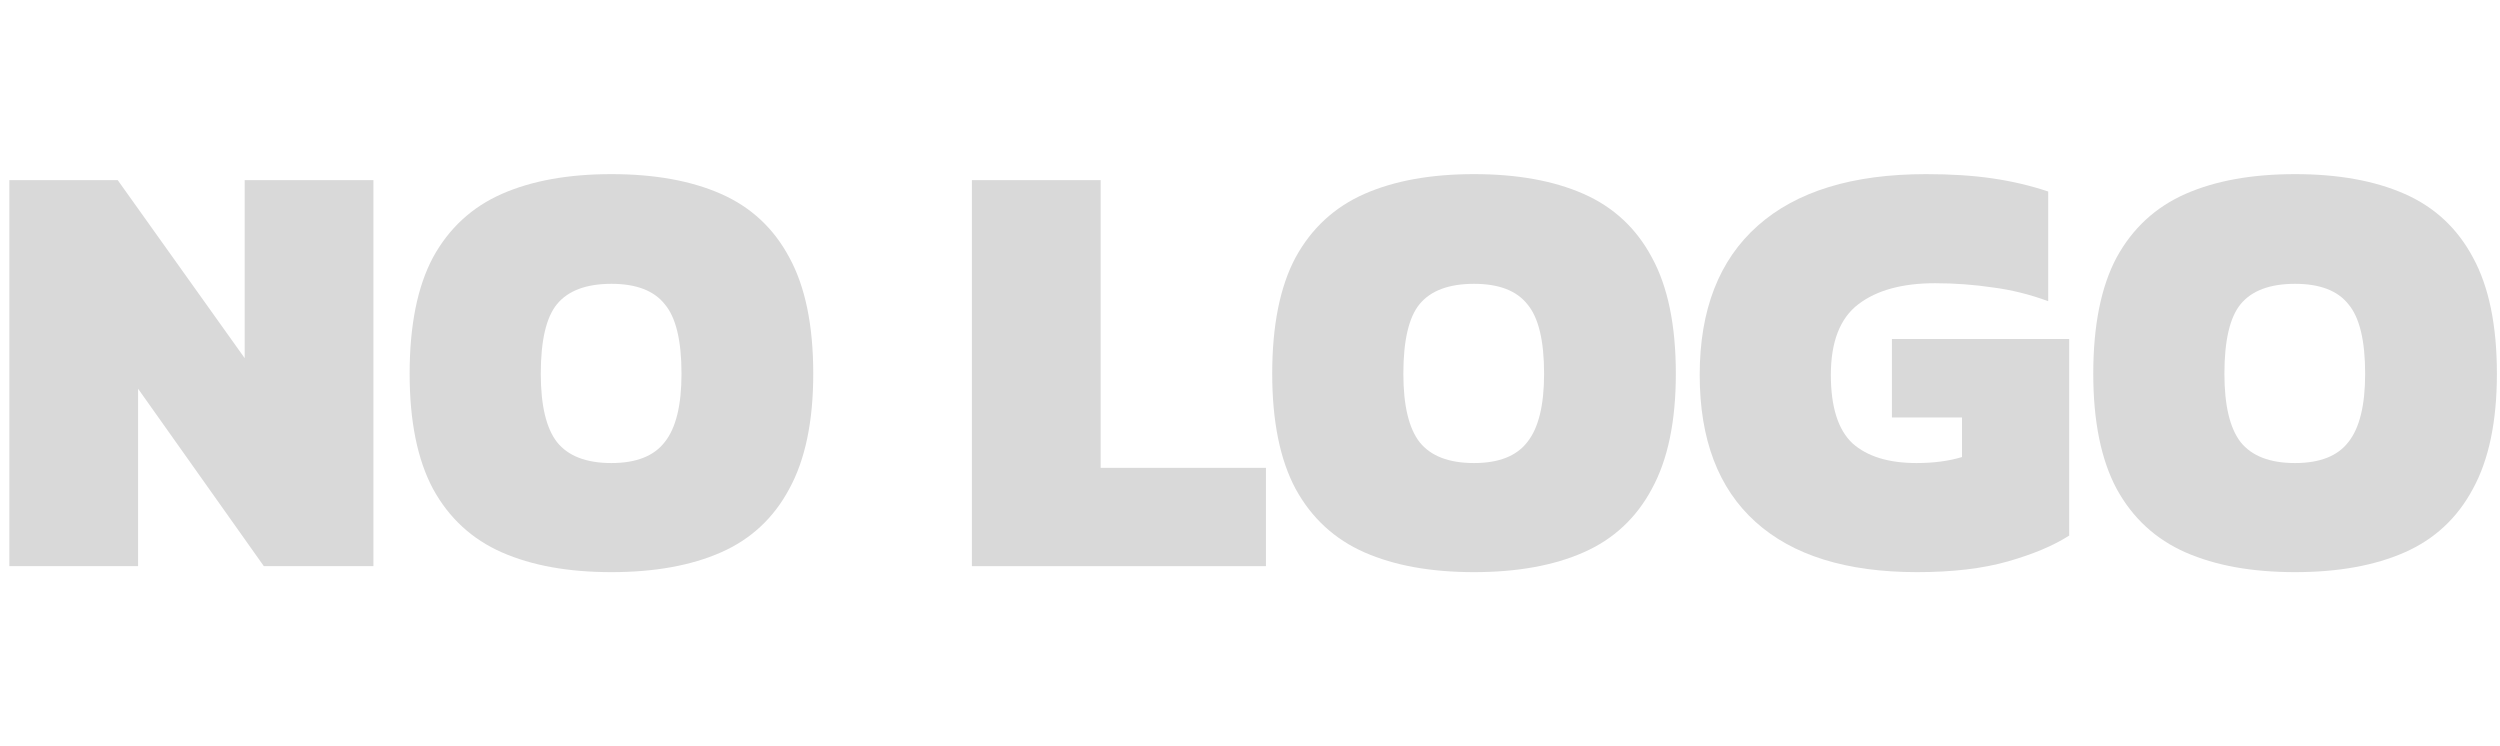 <svg xmlns="http://www.w3.org/2000/svg" width="201" height="60" viewBox="0 0 201 60" fill="none"><path d="M184.525 46C181.058 46 178.121 45.47 175.714 44.41C173.307 43.349 171.461 41.647 170.177 39.301C168.925 36.956 168.299 33.871 168.299 30.048C168.299 26.161 168.925 23.044 170.177 20.699C171.461 18.353 173.307 16.651 175.714 15.59C178.121 14.53 181.058 14 184.525 14C187.991 14 190.928 14.53 193.335 15.59C195.743 16.651 197.572 18.353 198.824 20.699C200.108 23.044 200.75 26.161 200.75 30.048C200.75 33.871 200.108 36.956 198.824 39.301C197.572 41.647 195.743 43.349 193.335 44.41C190.928 45.47 187.991 46 184.525 46ZM184.525 37.229C186.515 37.229 187.943 36.667 188.81 35.542C189.708 34.418 190.158 32.586 190.158 30.048C190.158 27.381 189.708 25.518 188.81 24.458C187.943 23.366 186.515 22.819 184.525 22.819C182.503 22.819 181.042 23.366 180.143 24.458C179.277 25.518 178.843 27.381 178.843 30.048C178.843 32.586 179.277 34.418 180.143 35.542C181.042 36.667 182.503 37.229 184.525 37.229Z" fill="#D9D9D9"></path><path d="M154.133 46C148.452 46 144.119 44.651 141.134 41.952C138.149 39.253 136.656 35.317 136.656 30.145C136.656 24.908 138.213 20.908 141.326 18.145C144.44 15.382 148.95 14 154.856 14C156.846 14 158.611 14.112 160.152 14.337C161.725 14.562 163.233 14.916 164.677 15.398V24.217C163.201 23.671 161.708 23.301 160.2 23.108C158.691 22.884 157.151 22.771 155.578 22.771C152.946 22.771 150.892 23.333 149.415 24.458C147.939 25.582 147.2 27.478 147.2 30.145C147.2 32.715 147.778 34.546 148.934 35.639C150.121 36.699 151.838 37.229 154.085 37.229C155.465 37.229 156.685 37.068 157.744 36.747V33.566H152.111V27.253H166.363V43.06C165.111 43.864 163.474 44.554 161.452 45.133C159.43 45.711 156.99 46 154.133 46Z" fill="#D9D9D9"></path><path d="M118.511 46C115.045 46 112.108 45.47 109.701 44.41C107.293 43.349 105.448 41.647 104.164 39.301C102.912 36.956 102.286 33.871 102.286 30.048C102.286 26.161 102.912 23.044 104.164 20.699C105.448 18.353 107.293 16.651 109.701 15.59C112.108 14.53 115.045 14 118.511 14C121.978 14 124.915 14.53 127.322 15.59C129.73 16.651 131.559 18.353 132.811 20.699C134.095 23.044 134.737 26.161 134.737 30.048C134.737 33.871 134.095 36.956 132.811 39.301C131.559 41.647 129.73 43.349 127.322 44.41C124.915 45.47 121.978 46 118.511 46ZM118.511 37.229C120.502 37.229 121.93 36.667 122.797 35.542C123.695 34.418 124.145 32.586 124.145 30.048C124.145 27.381 123.695 25.518 122.797 24.458C121.93 23.366 120.502 22.819 118.511 22.819C116.489 22.819 115.029 23.366 114.13 24.458C113.264 25.518 112.83 27.381 112.83 30.048C112.83 32.586 113.264 34.418 114.13 35.542C115.029 36.667 116.489 37.229 118.511 37.229Z" fill="#D9D9D9"></path><path d="M78.141 45.518V14.482H88.493V37.614H101.781V45.518H78.141Z" fill="#D9D9D9"></path><path d="M49.16 46C45.694 46 42.757 45.47 40.349 44.41C37.942 43.349 36.096 41.647 34.812 39.301C33.561 36.956 32.935 33.871 32.935 30.048C32.935 26.161 33.561 23.044 34.812 20.699C36.096 18.353 37.942 16.651 40.349 15.59C42.757 14.53 45.694 14 49.16 14C52.627 14 55.563 14.53 57.971 15.59C60.378 16.651 62.208 18.353 63.459 20.699C64.743 23.044 65.385 26.161 65.385 30.048C65.385 33.871 64.743 36.956 63.459 39.301C62.208 41.647 60.378 43.349 57.971 44.41C55.563 45.47 52.627 46 49.16 46ZM49.16 37.229C51.15 37.229 52.578 36.667 53.445 35.542C54.344 34.418 54.793 32.586 54.793 30.048C54.793 27.381 54.344 25.518 53.445 24.458C52.578 23.366 51.15 22.819 49.16 22.819C47.138 22.819 45.678 23.366 44.779 24.458C43.912 25.518 43.479 27.381 43.479 30.048C43.479 32.586 43.912 34.418 44.779 35.542C45.678 36.667 47.138 37.229 49.16 37.229Z" fill="#D9D9D9"></path><path d="M0.75 45.518V14.482H9.464L19.672 28.795V14.482H30.023V45.518H21.212L11.101 31.253V45.518H0.75Z" fill="#D9D9D9"></path></svg>
